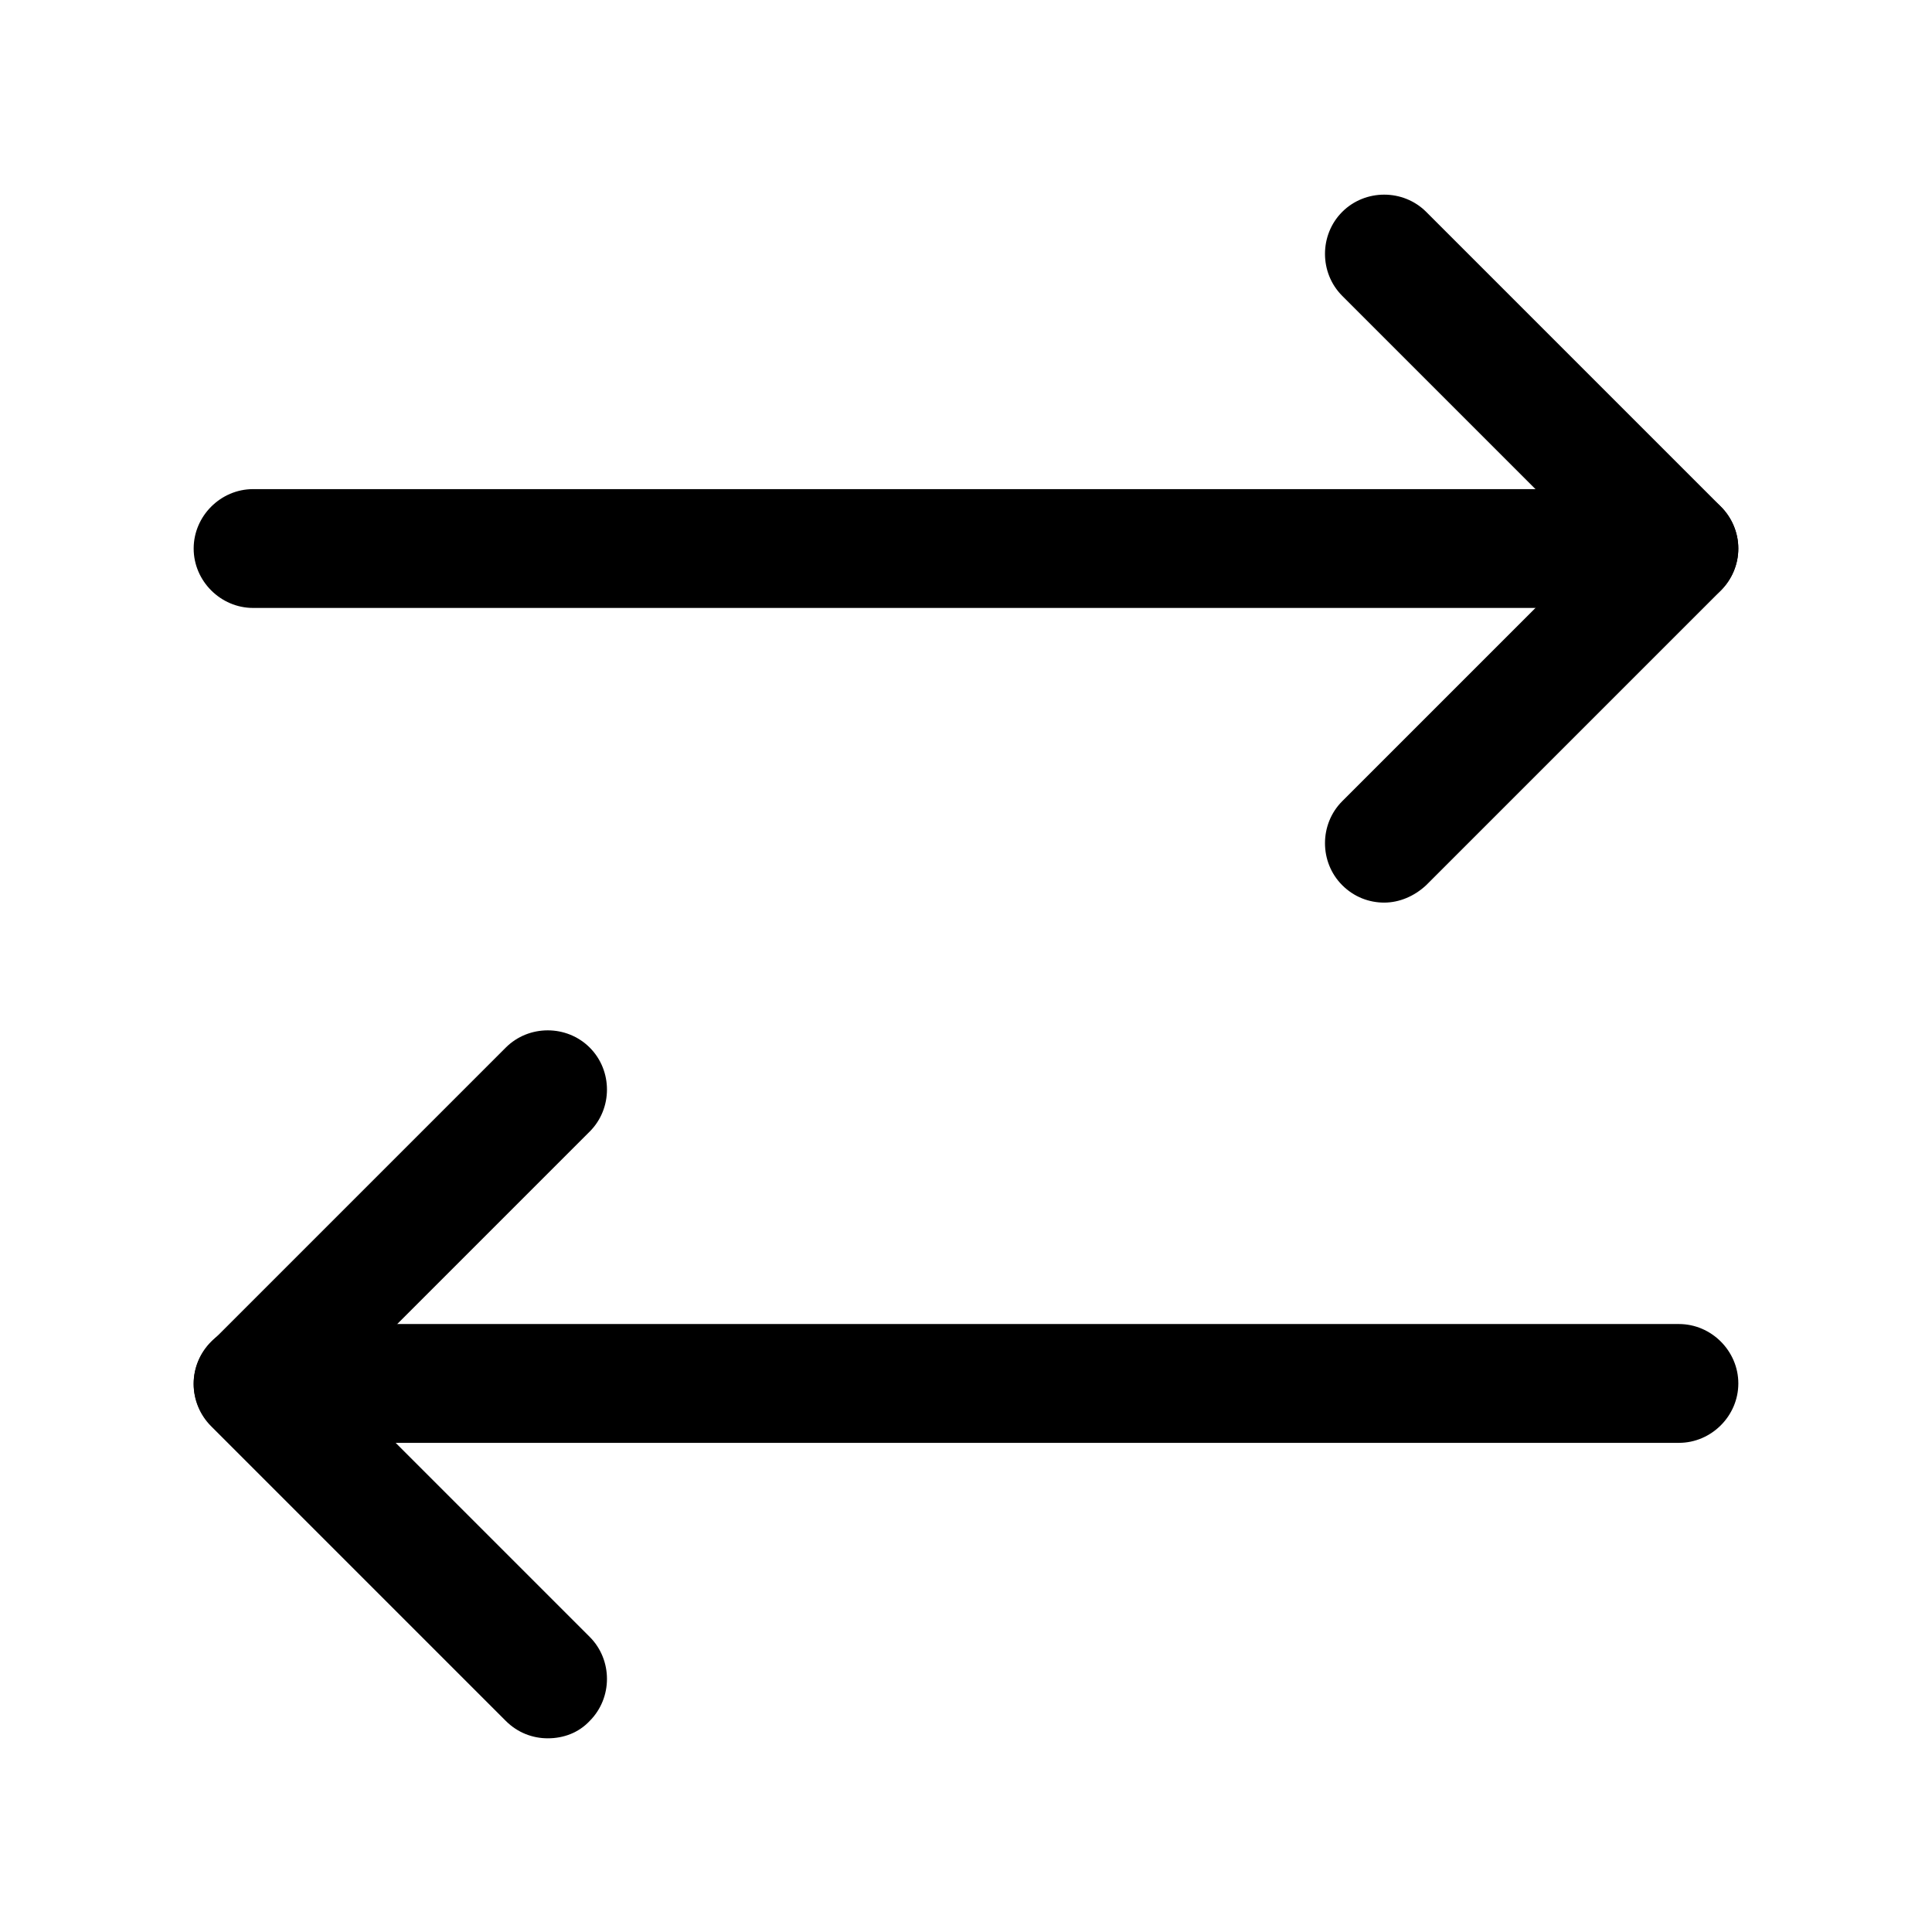 <?xml version="1.0" encoding="UTF-8"?>
<!-- Uploaded to: SVG Repo, www.svgrepo.com, Generator: SVG Repo Mixer Tools -->
<svg fill="#000000" width="800px" height="800px" version="1.1" viewBox="144 144 512 512" xmlns="http://www.w3.org/2000/svg">
 <g>
  <path d="m510.83 383.2c-3.988 0-7.981-1.469-11.129-4.617-6.086-6.086-6.086-16.164 0-22.254l66.965-66.961-66.965-66.965c-6.086-6.09-6.086-16.164 0-22.254 6.09-6.086 16.164-6.086 22.254 0l78.09 78.09c2.941 2.941 4.617 6.93 4.617 11.129 0 4.195-1.676 8.188-4.617 11.125l-78.09 78.09c-3.148 2.941-7.137 4.617-11.125 4.617z"/>
  <path d="m588.93 305.11h-377.86c-8.605 0-15.746-7.137-15.746-15.742 0-8.609 7.141-15.746 15.746-15.746h377.86c8.609 0 15.746 7.137 15.746 15.746 0 8.605-7.137 15.742-15.746 15.742z"/>
  <path d="m289.16 604.67c-3.988 0-7.977-1.469-11.125-4.617l-78.09-78.094c-2.941-2.938-4.621-6.926-4.621-11.125 0-4.199 1.68-8.188 4.621-11.125l78.09-78.09c6.086-6.09 16.164-6.09 22.25 0 6.09 6.086 6.09 16.164 0 22.25l-66.965 66.965 66.965 66.965c6.09 6.086 6.09 16.164 0 22.254-2.938 3.148-6.926 4.617-11.125 4.617z"/>
  <path d="m588.93 526.37h-377.86c-8.605 0-15.746-7.137-15.746-15.746 0-8.605 7.141-15.742 15.746-15.742h377.86c8.609 0 15.746 7.137 15.746 15.742 0 8.609-7.137 15.746-15.746 15.746z"/>
 </g>
</svg>